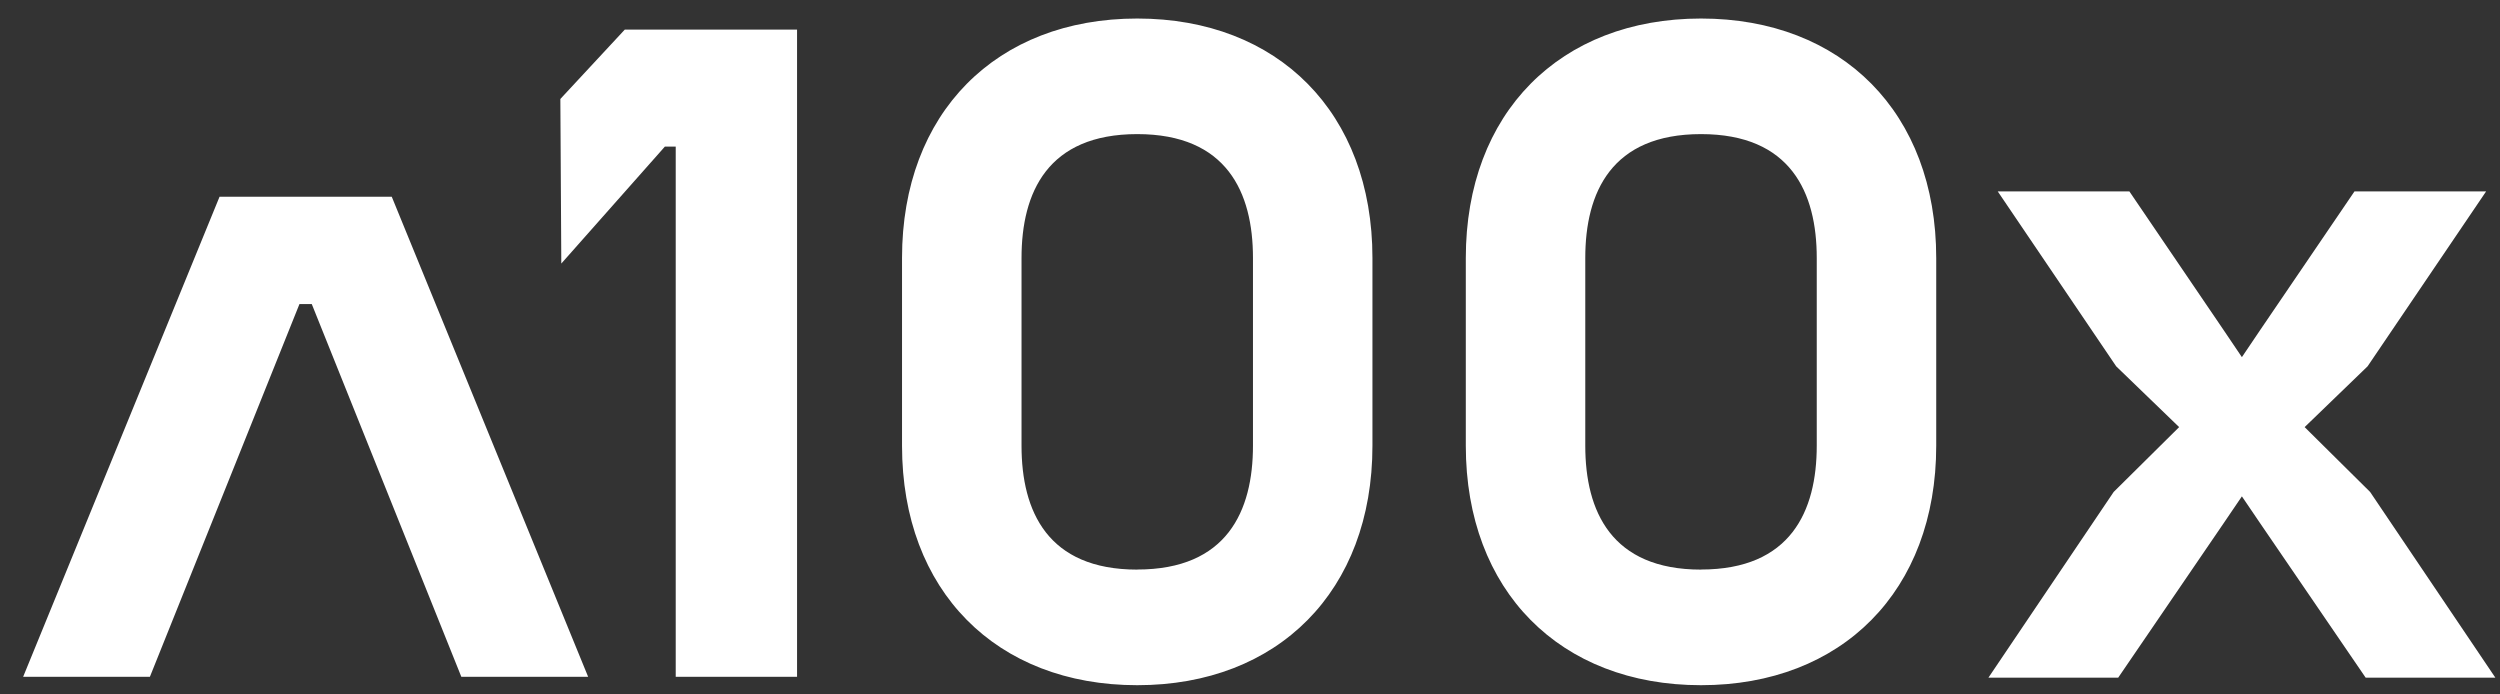 <svg width="90" height="25" viewBox="0 0 90 25" fill="none" xmlns="http://www.w3.org/2000/svg">
<rect x="0" y="0" width="90" height="25" fill="#333333" stroke="none"/>
<path d="M28.694 1.066V24.365H24.326V5.277H23.936L20.207 9.488L20.173 3.563L22.492 1.066H28.694ZM40.941 0.667C46.013 0.667 49.408 4.061 49.408 9.288V16.046C49.408 21.273 46.013 24.667 40.941 24.667C35.868 24.667 32.473 21.273 32.473 16.046V9.288C32.473 4.061 35.868 0.667 40.941 0.667ZM40.941 20.503C44.166 20.503 45.107 18.405 45.107 16.043V9.288C45.107 6.926 44.166 4.828 40.941 4.828C37.715 4.828 36.775 6.926 36.775 9.288V16.046C36.775 18.408 37.715 20.506 40.941 20.506V20.503ZM61.237 0.667C66.309 0.667 69.704 4.061 69.704 9.288V16.046C69.704 21.273 66.309 24.667 61.237 24.667C56.164 24.667 52.769 21.273 52.769 16.046V9.288C52.769 4.061 56.164 0.667 61.237 0.667ZM61.237 20.503C64.462 20.503 65.403 18.405 65.403 16.043V9.288C65.403 6.926 64.462 4.828 61.237 4.828C58.011 4.828 57.07 6.926 57.07 9.288V16.046C57.07 18.408 58.011 20.506 61.237 20.506V20.503ZM89.833 24.396H85.164L81.366 18.838L80.708 17.869L80.05 18.838L76.255 24.396H71.583L76.092 17.71L78.449 15.376L76.183 13.188L71.919 6.891H76.658L80.05 11.882L80.708 12.857L81.366 11.882L84.761 6.891H89.5L85.233 13.188L82.967 15.376L85.324 17.71L89.833 24.396ZM21.173 24.365H16.608L11.224 10.947H10.78L5.396 24.365H0.833L7.904 7.082H14.103L21.173 24.365Z" fill="white"/>
</svg>
